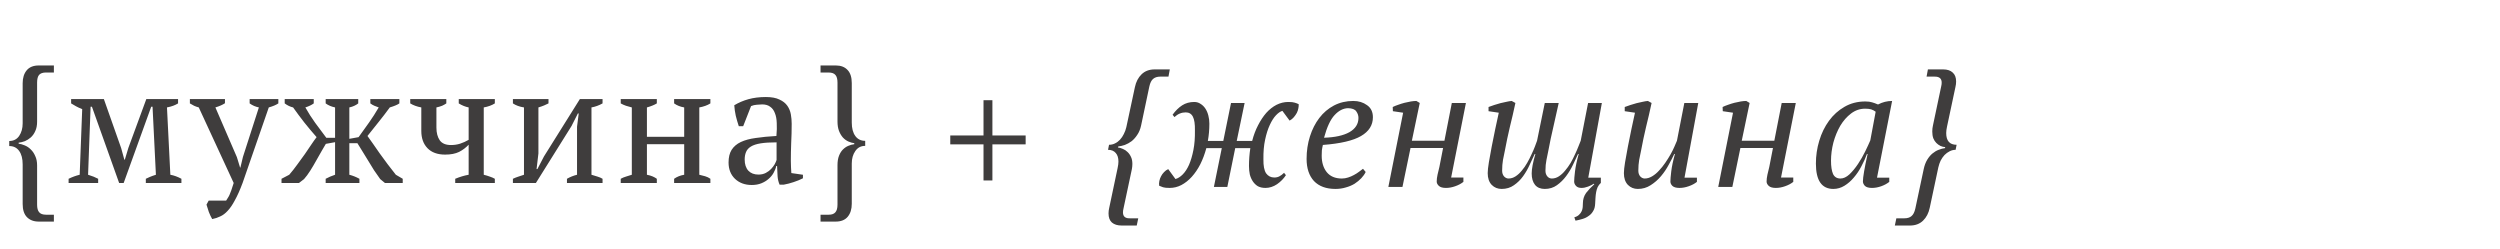 <?xml version="1.0" encoding="UTF-8"?> <svg xmlns="http://www.w3.org/2000/svg" width="321" height="32" viewBox="0 0 321 32" fill="none"> <path d="M143.5 21.586C143.572 21.255 143.608 20.975 143.608 20.745C143.608 20.271 143.493 19.904 143.263 19.646C143.033 19.373 142.703 19.236 142.271 19.236L142.401 18.59C142.674 18.59 142.925 18.532 143.155 18.417C143.399 18.302 143.615 18.144 143.802 17.943C144.003 17.727 144.168 17.483 144.298 17.21C144.441 16.937 144.549 16.642 144.621 16.326L145.72 11.196C145.864 10.506 146.151 9.953 146.583 9.536C147.014 9.119 147.574 8.911 148.264 8.911H150.204L150.031 9.838H148.975C148.587 9.838 148.278 9.939 148.048 10.14C147.833 10.327 147.675 10.65 147.574 11.11L146.518 16.111C146.417 16.585 146.252 16.987 146.022 17.318C145.807 17.648 145.562 17.921 145.289 18.137C145.016 18.338 144.729 18.496 144.427 18.611C144.125 18.712 143.845 18.776 143.586 18.805L143.543 18.934C143.759 18.963 143.974 19.028 144.19 19.128C144.405 19.215 144.599 19.344 144.772 19.516C144.959 19.689 145.11 19.904 145.225 20.163C145.34 20.407 145.397 20.702 145.397 21.047C145.397 21.262 145.375 21.485 145.332 21.715L144.255 26.781C144.211 26.953 144.19 27.118 144.19 27.276C144.19 27.808 144.499 28.06 145.117 28.031H146.151L145.957 28.958H144.017C143.486 28.958 143.069 28.828 142.767 28.57C142.48 28.311 142.336 27.923 142.336 27.406C142.336 27.162 142.365 26.924 142.422 26.694L143.5 21.586ZM150.561 14.731C150.935 14.214 151.345 13.811 151.79 13.524C152.236 13.237 152.753 13.093 153.342 13.093C153.644 13.093 153.91 13.172 154.14 13.33C154.384 13.474 154.592 13.675 154.765 13.934C154.937 14.192 155.067 14.494 155.153 14.839C155.239 15.169 155.282 15.514 155.282 15.873C155.282 16.649 155.217 17.39 155.088 18.094H157.071L158.063 13.222H159.809L158.796 18.094H160.779C160.966 17.361 161.217 16.693 161.533 16.089C161.849 15.471 162.201 14.94 162.589 14.494C162.992 14.049 163.43 13.704 163.904 13.459C164.393 13.215 164.896 13.093 165.413 13.093C165.801 13.093 166.074 13.122 166.232 13.179C166.39 13.222 166.563 13.287 166.75 13.373C166.764 13.531 166.75 13.711 166.707 13.912C166.678 14.099 166.613 14.293 166.513 14.494C166.412 14.681 166.283 14.868 166.125 15.054C165.981 15.227 165.801 15.371 165.586 15.486L164.659 14.235C164.4 14.307 164.127 14.494 163.84 14.796C163.552 15.098 163.286 15.514 163.042 16.046C162.798 16.563 162.597 17.196 162.439 17.943C162.28 18.676 162.209 19.516 162.223 20.465C162.209 21.284 162.324 21.88 162.568 22.254C162.827 22.613 163.179 22.793 163.624 22.793C163.868 22.793 164.084 22.743 164.271 22.642C164.472 22.541 164.673 22.39 164.874 22.189L165.111 22.491C164.824 22.937 164.443 23.325 163.969 23.655C163.495 23.971 162.999 24.129 162.482 24.129C162.108 24.129 161.785 24.058 161.512 23.914C161.253 23.756 161.037 23.547 160.865 23.289C160.693 23.03 160.563 22.735 160.477 22.405C160.405 22.06 160.369 21.701 160.369 21.327C160.369 20.925 160.384 20.537 160.412 20.163C160.441 19.775 160.484 19.394 160.542 19.021H158.602L157.589 24H155.864L156.877 19.021H154.894C154.693 19.768 154.434 20.458 154.118 21.09C153.802 21.708 153.435 22.247 153.019 22.707C152.616 23.152 152.171 23.504 151.682 23.763C151.208 24.007 150.712 24.129 150.195 24.129C149.793 24.129 149.505 24.101 149.333 24.043C149.175 23.986 149.009 23.921 148.837 23.849C148.808 23.662 148.815 23.461 148.859 23.246C148.902 23.03 148.973 22.829 149.074 22.642C149.175 22.441 149.304 22.261 149.462 22.103C149.62 21.931 149.8 21.801 150.001 21.715L150.928 22.987C151.244 22.901 151.553 22.707 151.855 22.405C152.171 22.089 152.444 21.672 152.674 21.155C152.904 20.623 153.091 19.991 153.234 19.258C153.378 18.525 153.443 17.691 153.428 16.757C153.443 15.938 153.356 15.349 153.17 14.99C152.983 14.616 152.674 14.429 152.243 14.429C151.711 14.429 151.23 14.63 150.799 15.033L150.561 14.731ZM175.353 22.082C175.224 22.355 175.037 22.62 174.793 22.879C174.548 23.138 174.261 23.375 173.931 23.59C173.6 23.792 173.226 23.95 172.81 24.065C172.393 24.194 171.947 24.259 171.473 24.259C170.28 24.259 169.361 23.921 168.714 23.246C168.082 22.556 167.766 21.607 167.766 20.4C167.766 19.38 167.909 18.417 168.197 17.512C168.484 16.606 168.887 15.816 169.404 15.141C169.921 14.465 170.546 13.934 171.279 13.546C172.026 13.158 172.853 12.963 173.758 12.963C174.448 12.963 175.037 13.143 175.526 13.502C176.029 13.847 176.28 14.365 176.28 15.054C176.28 16.075 175.77 16.88 174.75 17.469C173.744 18.058 172.113 18.439 169.857 18.611C169.799 18.855 169.756 19.093 169.727 19.322C169.713 19.552 169.706 19.775 169.706 19.991C169.706 20.853 169.921 21.557 170.352 22.103C170.798 22.649 171.444 22.922 172.292 22.922C172.565 22.922 172.831 22.879 173.09 22.793C173.363 22.707 173.614 22.599 173.844 22.47C174.089 22.34 174.304 22.204 174.491 22.06C174.692 21.916 174.865 21.787 175.008 21.672L175.353 22.082ZM173.09 13.89C172.472 13.905 171.897 14.199 171.365 14.774C170.834 15.335 170.381 16.305 170.007 17.684C171.401 17.641 172.486 17.404 173.262 16.973C174.038 16.527 174.426 15.917 174.426 15.141C174.426 14.839 174.333 14.559 174.146 14.3C173.974 14.041 173.622 13.905 173.09 13.89ZM188.224 13.222L186.327 22.793H187.901V23.353C187.613 23.583 187.261 23.77 186.845 23.914C186.442 24.058 186.047 24.129 185.659 24.129C185.242 24.129 184.94 24.043 184.754 23.871C184.567 23.698 184.473 23.511 184.473 23.31C184.473 23.052 184.509 22.757 184.581 22.426C184.667 22.096 184.746 21.765 184.818 21.435L185.293 18.999H181.111L180.076 24H178.265L180.162 14.472L178.847 14.278L178.826 13.739C179.027 13.639 179.257 13.546 179.516 13.459C179.789 13.359 180.062 13.273 180.335 13.201C180.622 13.129 180.895 13.071 181.154 13.028C181.427 12.985 181.664 12.963 181.865 12.963L182.296 13.222L181.283 18.072H185.465L186.413 13.222H188.224ZM205.55 22.814V23.483C205.377 23.641 205.241 23.82 205.14 24.022C205.054 24.223 204.989 24.438 204.946 24.668C204.903 24.913 204.874 25.157 204.86 25.401C204.845 25.66 204.831 25.911 204.817 26.156C204.802 26.544 204.716 26.86 204.558 27.104C204.414 27.363 204.22 27.571 203.976 27.729C203.746 27.902 203.48 28.031 203.178 28.117C202.891 28.203 202.596 28.275 202.295 28.333L202.144 27.902C202.402 27.83 202.604 27.722 202.747 27.578C202.905 27.434 203.02 27.276 203.092 27.104C203.164 26.946 203.207 26.773 203.222 26.587C203.236 26.414 203.243 26.256 203.243 26.112C203.243 25.61 203.38 25.164 203.653 24.776C203.94 24.402 204.292 24.029 204.709 23.655L204.644 23.59C204.457 23.72 204.213 23.842 203.911 23.957C203.61 24.072 203.329 24.129 203.071 24.129C202.755 24.129 202.517 24.043 202.359 23.871C202.201 23.698 202.122 23.511 202.122 23.31C202.122 23.052 202.158 22.62 202.23 22.017C202.302 21.399 202.46 20.652 202.704 19.775H202.618C202.431 20.177 202.216 20.637 201.971 21.155C201.727 21.672 201.432 22.161 201.088 22.62C200.743 23.08 200.347 23.468 199.902 23.784C199.456 24.101 198.939 24.259 198.35 24.259C197.804 24.259 197.387 24.086 197.1 23.741C196.812 23.382 196.669 22.893 196.669 22.276C196.669 21.686 196.827 20.853 197.143 19.775H197.057C196.87 20.177 196.654 20.637 196.41 21.155C196.18 21.672 195.9 22.161 195.569 22.62C195.239 23.08 194.844 23.468 194.384 23.784C193.938 24.101 193.414 24.259 192.81 24.259C192.307 24.259 191.883 24.086 191.538 23.741C191.194 23.382 191.021 22.879 191.021 22.232C191.021 21.916 191.071 21.449 191.172 20.831C191.273 20.213 191.395 19.538 191.538 18.805C191.682 18.072 191.833 17.325 191.991 16.563C192.164 15.787 192.314 15.09 192.444 14.472L191.129 14.278V13.739C191.359 13.653 191.603 13.567 191.862 13.481C192.135 13.395 192.401 13.316 192.659 13.244C192.932 13.172 193.191 13.114 193.435 13.071C193.68 13.014 193.902 12.978 194.104 12.963L194.578 13.222C194.348 14.3 194.111 15.328 193.866 16.305C193.636 17.267 193.421 18.288 193.22 19.366C193.148 19.71 193.069 20.098 192.983 20.529C192.911 20.946 192.875 21.406 192.875 21.909C192.875 22.211 192.954 22.455 193.112 22.642C193.284 22.829 193.478 22.922 193.694 22.922C194.01 22.922 194.312 22.829 194.599 22.642C194.887 22.455 195.153 22.211 195.397 21.909C195.656 21.607 195.885 21.277 196.087 20.918C196.302 20.544 196.489 20.177 196.647 19.818C196.82 19.459 196.963 19.128 197.078 18.827C197.193 18.511 197.287 18.259 197.358 18.072L198.35 13.222H200.139C199.909 14.3 199.679 15.328 199.449 16.305C199.219 17.267 199.004 18.288 198.803 19.366C198.731 19.71 198.652 20.098 198.566 20.529C198.479 20.946 198.436 21.406 198.436 21.909C198.436 22.211 198.515 22.455 198.673 22.642C198.831 22.829 199.025 22.922 199.255 22.922C199.571 22.922 199.873 22.829 200.161 22.642C200.448 22.455 200.714 22.211 200.958 21.909C201.217 21.607 201.454 21.277 201.67 20.918C201.885 20.544 202.072 20.177 202.23 19.818C202.402 19.459 202.546 19.128 202.661 18.827C202.79 18.511 202.891 18.259 202.963 18.072L203.911 13.222H205.679L203.933 22.814H205.55ZM217.885 22.814V23.353C217.597 23.583 217.245 23.77 216.829 23.914C216.426 24.058 216.031 24.129 215.643 24.129C215.226 24.129 214.924 24.043 214.738 23.871C214.565 23.698 214.479 23.511 214.479 23.31C214.479 23.052 214.515 22.62 214.587 22.017C214.659 21.399 214.817 20.652 215.061 19.775H214.975C214.788 20.177 214.551 20.637 214.263 21.155C213.99 21.672 213.66 22.161 213.272 22.62C212.884 23.08 212.438 23.468 211.935 23.784C211.447 24.101 210.901 24.259 210.297 24.259C209.794 24.259 209.37 24.086 209.025 23.741C208.68 23.382 208.508 22.879 208.508 22.232C208.508 21.916 208.558 21.449 208.659 20.831C208.76 20.213 208.882 19.538 209.025 18.805C209.169 18.072 209.32 17.325 209.478 16.563C209.651 15.787 209.801 15.09 209.931 14.472L208.616 14.278V13.739C208.846 13.653 209.09 13.567 209.349 13.481C209.622 13.395 209.888 13.316 210.146 13.244C210.419 13.172 210.678 13.114 210.922 13.071C211.167 13.014 211.389 12.978 211.591 12.963L212.065 13.222C211.835 14.3 211.598 15.328 211.353 16.305C211.123 17.267 210.908 18.288 210.707 19.366C210.635 19.71 210.556 20.098 210.47 20.529C210.398 20.946 210.362 21.406 210.362 21.909C210.362 22.211 210.441 22.455 210.599 22.642C210.771 22.829 210.965 22.922 211.181 22.922C211.497 22.922 211.813 22.829 212.129 22.642C212.446 22.455 212.74 22.211 213.013 21.909C213.301 21.607 213.566 21.277 213.811 20.918C214.069 20.544 214.299 20.177 214.501 19.818C214.702 19.459 214.867 19.128 214.996 18.827C215.14 18.511 215.248 18.259 215.32 18.072L216.268 13.222H218.057L216.29 22.814H217.885ZM230.581 13.222L228.684 22.793H230.257V23.353C229.97 23.583 229.618 23.77 229.201 23.914C228.799 24.058 228.404 24.129 228.016 24.129C227.599 24.129 227.297 24.043 227.11 23.871C226.924 23.698 226.83 23.511 226.83 23.31C226.83 23.052 226.866 22.757 226.938 22.426C227.024 22.096 227.103 21.765 227.175 21.435L227.649 18.999H223.467L222.433 24H220.622L222.519 14.472L221.204 14.278L221.183 13.739C221.384 13.639 221.614 13.546 221.872 13.459C222.145 13.359 222.418 13.273 222.691 13.201C222.979 13.129 223.252 13.071 223.511 13.028C223.784 12.985 224.021 12.963 224.222 12.963L224.653 13.222L223.64 18.072H227.822L228.77 13.222H230.581ZM236.309 22.922C236.697 22.922 237.085 22.743 237.473 22.383C237.861 22.01 238.228 21.564 238.573 21.047C238.918 20.529 239.227 19.991 239.5 19.43C239.773 18.87 239.988 18.403 240.146 18.029L240.836 14.343C240.635 14.199 240.441 14.099 240.254 14.041C240.067 13.984 239.809 13.955 239.478 13.955C238.817 13.955 238.213 14.164 237.667 14.58C237.136 14.983 236.676 15.507 236.288 16.154C235.914 16.8 235.62 17.519 235.404 18.309C235.203 19.1 235.102 19.876 235.102 20.637C235.102 21.37 235.188 21.938 235.361 22.34C235.548 22.728 235.864 22.922 236.309 22.922ZM239.715 19.775C239.528 20.292 239.291 20.817 239.004 21.349C238.731 21.88 238.407 22.362 238.034 22.793C237.675 23.224 237.272 23.576 236.827 23.849C236.381 24.122 235.907 24.259 235.404 24.259C233.91 24.259 233.162 23.174 233.162 21.004C233.162 19.998 233.306 19.021 233.593 18.072C233.881 17.109 234.298 16.254 234.844 15.507C235.39 14.76 236.051 14.164 236.827 13.718C237.617 13.258 238.508 13.028 239.5 13.028C239.859 13.028 240.146 13.064 240.362 13.136C240.577 13.194 240.836 13.287 241.138 13.416C241.713 13.114 242.316 12.963 242.948 12.963L241.008 22.814H242.582V23.353C242.295 23.583 241.95 23.77 241.547 23.914C241.145 24.058 240.75 24.129 240.362 24.129C239.945 24.129 239.643 24.043 239.456 23.871C239.284 23.684 239.198 23.49 239.198 23.289C239.198 23.03 239.248 22.606 239.349 22.017C239.449 21.428 239.6 20.68 239.801 19.775H239.715ZM250.001 16.24C249.929 16.57 249.893 16.851 249.893 17.081C249.893 18.087 250.338 18.59 251.229 18.59L251.1 19.236C250.827 19.236 250.568 19.301 250.324 19.43C250.094 19.545 249.878 19.703 249.677 19.904C249.49 20.106 249.325 20.343 249.181 20.616C249.052 20.889 248.952 21.183 248.88 21.5L247.78 26.673C247.637 27.363 247.349 27.916 246.918 28.333C246.487 28.749 245.927 28.958 245.237 28.958H243.297L243.491 28.031H244.525C244.913 28.031 245.215 27.938 245.431 27.751C245.661 27.564 245.826 27.241 245.927 26.781L247.004 21.715C247.105 21.241 247.256 20.838 247.457 20.508C247.658 20.177 247.881 19.912 248.125 19.71C248.384 19.495 248.65 19.337 248.923 19.236C249.21 19.121 249.483 19.049 249.742 19.021L249.763 18.891C249.562 18.877 249.361 18.827 249.16 18.74C248.959 18.64 248.779 18.511 248.621 18.352C248.463 18.194 248.334 17.993 248.233 17.749C248.147 17.505 248.104 17.217 248.104 16.887C248.104 16.614 248.132 16.355 248.19 16.111L249.246 11.11C249.289 10.937 249.311 10.779 249.311 10.636C249.325 10.089 249.016 9.824 248.384 9.838H247.371L247.543 8.911H249.505C250.036 8.911 250.446 9.048 250.733 9.321C251.021 9.579 251.165 9.96 251.165 10.463C251.165 10.707 251.136 10.944 251.078 11.174L250.001 16.24Z" fill="#3F3D3D"></path> <path d="M2.91 21.102C2.91 20.369 2.759 19.794 2.457 19.377C2.156 18.96 1.732 18.752 1.186 18.752V18.105C1.732 18.105 2.156 17.89 2.457 17.459C2.759 17.013 2.91 16.474 2.91 15.842V10.69C2.91 10 3.082 9.447 3.427 9.03C3.772 8.614 4.29 8.405 4.979 8.405H6.919V9.311H5.885C5.497 9.311 5.209 9.411 5.022 9.612C4.85 9.814 4.764 10.144 4.764 10.604V15.626C4.764 16.101 4.685 16.503 4.527 16.834C4.383 17.164 4.189 17.437 3.945 17.653C3.715 17.854 3.463 18.012 3.19 18.127C2.917 18.227 2.651 18.292 2.393 18.321V18.45C2.637 18.479 2.896 18.551 3.169 18.666C3.456 18.781 3.715 18.953 3.945 19.183C4.189 19.413 4.383 19.7 4.527 20.045C4.685 20.376 4.764 20.771 4.764 21.231V26.275C4.764 26.72 4.85 27.044 5.022 27.245C5.195 27.46 5.489 27.568 5.906 27.568H6.919V28.452H4.979C4.333 28.452 3.823 28.258 3.449 27.87C3.09 27.496 2.91 26.936 2.91 26.189V21.102ZM12.603 23.494H8.809V22.955C9.283 22.725 9.757 22.553 10.232 22.438L10.555 14.01C10.253 13.895 9.987 13.773 9.757 13.643C9.527 13.514 9.319 13.392 9.132 13.277V12.716H13.335L15.556 19.011L15.965 20.498H16.03L16.483 18.989L18.789 12.716H22.863V13.277C22.676 13.392 22.468 13.492 22.238 13.579C22.008 13.665 21.742 13.737 21.44 13.794L21.872 22.438C22.346 22.524 22.82 22.697 23.294 22.955V23.494H18.724V22.955C18.868 22.883 19.041 22.804 19.242 22.718C19.443 22.632 19.702 22.538 20.018 22.438L19.587 13.708H19.414L15.879 23.494H15.297L11.805 13.708H11.633L11.309 22.438C11.827 22.596 12.258 22.768 12.603 22.955V23.494ZM25.523 13.794C25.307 13.737 25.106 13.665 24.919 13.579C24.747 13.492 24.567 13.392 24.38 13.277V12.716H28.885V13.255C28.583 13.456 28.174 13.636 27.657 13.794L30.416 20.175L30.825 21.511H30.868L31.192 20.153L33.239 13.794C32.808 13.708 32.413 13.536 32.054 13.277V12.716H35.74V13.277C35.438 13.478 35.029 13.65 34.511 13.794L31.148 23.494C30.804 24.414 30.473 25.154 30.157 25.714C29.855 26.289 29.546 26.742 29.23 27.072C28.928 27.403 28.612 27.64 28.282 27.784C27.965 27.942 27.621 28.057 27.247 28.129C27.089 27.856 26.945 27.554 26.816 27.223C26.701 26.893 26.6 26.577 26.514 26.275L26.794 25.758H29.036C29.122 25.642 29.194 25.528 29.252 25.413C29.323 25.312 29.395 25.183 29.467 25.025C29.539 24.866 29.618 24.665 29.704 24.421C29.791 24.177 29.891 23.868 30.006 23.494L25.523 13.794ZM47.55 12.716H51.279V13.277C51.035 13.449 50.625 13.622 50.05 13.794C49.59 14.426 49.116 15.044 48.628 15.648C48.139 16.252 47.658 16.855 47.183 17.459C47.37 17.717 47.6 18.041 47.873 18.429C48.146 18.817 48.441 19.241 48.757 19.7C49.087 20.146 49.425 20.606 49.77 21.08C50.129 21.554 50.481 22.007 50.826 22.438L51.71 22.955V23.494H49.425L48.822 22.998C48.577 22.668 48.311 22.287 48.024 21.856C47.751 21.41 47.478 20.965 47.205 20.52C46.932 20.074 46.68 19.664 46.45 19.291C46.221 18.903 46.034 18.601 45.89 18.386H44.855V22.438C45.301 22.553 45.732 22.725 46.149 22.955V23.494H41.816V22.955C42.017 22.855 42.211 22.761 42.398 22.675C42.599 22.589 42.808 22.51 43.023 22.438V18.256L41.837 18.472C41.708 18.673 41.536 18.968 41.32 19.355C41.105 19.744 40.867 20.16 40.609 20.606C40.365 21.051 40.106 21.489 39.833 21.921C39.56 22.352 39.294 22.711 39.035 22.998L38.389 23.494H36.147V22.955L37.138 22.438C37.498 22.021 37.843 21.583 38.173 21.123C38.518 20.663 38.841 20.218 39.143 19.787C39.445 19.355 39.718 18.953 39.962 18.579C40.221 18.192 40.451 17.868 40.652 17.61C40.106 16.991 39.581 16.366 39.078 15.734C38.575 15.088 38.094 14.441 37.634 13.794C37.261 13.708 36.901 13.536 36.556 13.277V12.716H40.285V13.277C40.013 13.478 39.653 13.65 39.208 13.794C39.596 14.484 40.013 15.138 40.458 15.756C40.918 16.359 41.399 17.006 41.902 17.696H43.023V13.794C42.549 13.694 42.147 13.521 41.816 13.277V12.716H45.998V13.277C45.854 13.392 45.689 13.492 45.502 13.579C45.33 13.665 45.114 13.737 44.855 13.794V17.825L46.041 17.61C46.544 16.92 46.996 16.287 47.399 15.713C47.816 15.123 48.225 14.484 48.628 13.794C48.426 13.722 48.24 13.65 48.067 13.579C47.895 13.507 47.722 13.406 47.55 13.277V12.716ZM52.673 12.716H57.308V13.277C57.164 13.377 56.984 13.478 56.769 13.579C56.553 13.665 56.309 13.737 56.036 13.794V16.381C56.036 17.056 56.179 17.602 56.467 18.019C56.754 18.421 57.236 18.623 57.911 18.623C58.313 18.623 58.702 18.565 59.075 18.45C59.463 18.321 59.83 18.155 60.175 17.954V13.794C59.743 13.708 59.319 13.536 58.903 13.277V12.716H63.537V13.277C63.149 13.521 62.675 13.694 62.114 13.794V22.438C62.402 22.51 62.66 22.589 62.891 22.675C63.12 22.747 63.336 22.84 63.537 22.955V23.494H58.45V22.955C59.039 22.711 59.614 22.538 60.175 22.438V18.579C59.83 18.953 59.42 19.262 58.946 19.506C58.472 19.736 57.875 19.851 57.157 19.851C56.179 19.851 55.425 19.578 54.893 19.032C54.362 18.486 54.096 17.746 54.096 16.812V13.794C53.55 13.694 53.075 13.521 52.673 13.277V12.716ZM65.857 12.716H70.427V13.277C70.269 13.363 70.082 13.449 69.866 13.536C69.665 13.622 69.421 13.708 69.133 13.794V19.7L68.896 21.705H69.004L69.845 20.088L74.458 12.716H77.368V13.277C76.908 13.536 76.433 13.708 75.945 13.794V22.438C76.218 22.51 76.477 22.589 76.721 22.675C76.965 22.747 77.181 22.84 77.368 22.955V23.494H72.798V22.955C73.2 22.725 73.631 22.553 74.091 22.438V16.273L74.307 14.57H74.199L73.38 16.187L68.81 23.494H65.857V22.955C66.101 22.84 66.338 22.747 66.568 22.675C66.798 22.589 67.035 22.51 67.279 22.438V13.794C66.719 13.708 66.245 13.536 65.857 13.277V12.716ZM84.337 23.494H79.702V22.955C79.903 22.84 80.126 22.747 80.37 22.675C80.615 22.589 80.866 22.51 81.125 22.438V13.794C80.866 13.722 80.615 13.65 80.37 13.579C80.126 13.492 79.903 13.392 79.702 13.277V12.716H84.337V13.277C84.006 13.478 83.582 13.65 83.065 13.794V17.566H87.85V13.794C87.347 13.708 86.916 13.536 86.557 13.277V12.716H91.213V13.277C90.825 13.521 90.351 13.694 89.79 13.794V22.438C90.049 22.495 90.3 22.56 90.545 22.632C90.789 22.704 91.012 22.811 91.213 22.955V23.494H86.557V22.955C86.916 22.697 87.347 22.524 87.85 22.438V18.515H83.065V22.438C83.352 22.495 83.597 22.567 83.798 22.654C83.999 22.74 84.178 22.84 84.337 22.955V23.494ZM101.545 20.67C101.545 20.986 101.552 21.259 101.566 21.489C101.58 21.719 101.595 21.964 101.609 22.222L103.097 22.438V22.891C102.737 23.077 102.335 23.243 101.889 23.386C101.458 23.53 101.042 23.638 100.639 23.71H100.1C99.957 23.379 99.87 23.02 99.842 22.632C99.813 22.23 99.791 21.791 99.777 21.317H99.669C99.612 21.604 99.497 21.899 99.324 22.201C99.166 22.488 98.951 22.747 98.678 22.977C98.419 23.207 98.11 23.393 97.751 23.537C97.391 23.681 96.982 23.753 96.522 23.753C95.645 23.753 94.927 23.487 94.367 22.955C93.82 22.424 93.547 21.727 93.547 20.864C93.547 20.203 93.677 19.664 93.935 19.248C94.208 18.817 94.604 18.479 95.121 18.235C95.638 17.99 96.278 17.818 97.039 17.717C97.801 17.602 98.685 17.516 99.691 17.459C99.748 16.841 99.763 16.287 99.734 15.799C99.719 15.296 99.64 14.872 99.497 14.527C99.367 14.168 99.166 13.895 98.893 13.708C98.635 13.507 98.29 13.406 97.859 13.406C97.657 13.406 97.427 13.421 97.169 13.449C96.924 13.464 96.68 13.521 96.436 13.622L95.423 16.208H94.862C94.719 15.777 94.589 15.332 94.474 14.872C94.374 14.412 94.309 13.959 94.28 13.514C94.826 13.183 95.43 12.925 96.091 12.738C96.766 12.551 97.514 12.458 98.333 12.458C99.066 12.458 99.648 12.566 100.079 12.781C100.524 12.982 100.862 13.248 101.092 13.579C101.322 13.909 101.473 14.275 101.545 14.678C101.616 15.08 101.652 15.483 101.652 15.885C101.652 16.747 101.631 17.581 101.588 18.386C101.559 19.176 101.545 19.938 101.545 20.67ZM97.384 22.416C97.743 22.416 98.06 22.345 98.333 22.201C98.606 22.057 98.836 21.885 99.022 21.683C99.209 21.482 99.36 21.281 99.475 21.08C99.59 20.864 99.669 20.685 99.712 20.541V18.278C98.879 18.278 98.196 18.321 97.665 18.407C97.133 18.493 96.716 18.63 96.414 18.817C96.112 19.003 95.904 19.241 95.789 19.528C95.674 19.801 95.617 20.117 95.617 20.476C95.617 21.094 95.775 21.576 96.091 21.921C96.407 22.251 96.838 22.416 97.384 22.416ZM109.367 15.734C109.367 16.467 109.518 17.042 109.819 17.459C110.121 17.875 110.545 18.084 111.091 18.084V18.73C110.545 18.73 110.121 18.953 109.819 19.399C109.518 19.83 109.367 20.361 109.367 20.994V26.167C109.367 26.857 109.194 27.41 108.849 27.827C108.504 28.244 107.987 28.452 107.297 28.452H105.357V27.568H106.414C106.802 27.568 107.082 27.468 107.254 27.266C107.441 27.065 107.534 26.735 107.534 26.275V21.209C107.534 20.735 107.599 20.333 107.728 20.002C107.858 19.672 108.023 19.406 108.224 19.205C108.44 18.989 108.67 18.831 108.914 18.73C109.173 18.615 109.431 18.544 109.69 18.515V18.386C109.446 18.357 109.194 18.285 108.936 18.17C108.677 18.055 108.44 17.883 108.224 17.653C108.023 17.423 107.858 17.142 107.728 16.812C107.599 16.467 107.534 16.065 107.534 15.605V10.604C107.534 10.158 107.448 9.835 107.276 9.634C107.103 9.418 106.809 9.311 106.392 9.311H105.357V8.405H107.319C107.966 8.405 108.469 8.599 108.828 8.987C109.187 9.361 109.367 9.921 109.367 10.669V15.734Z" fill="#3F3D3D"></path> <path d="M122.015 17.394H126.283V12.867H127.425V17.394H131.693V18.536H127.425V23.171H126.283V18.536H122.015V17.394Z" fill="#3F3D3D"></path> </svg> 